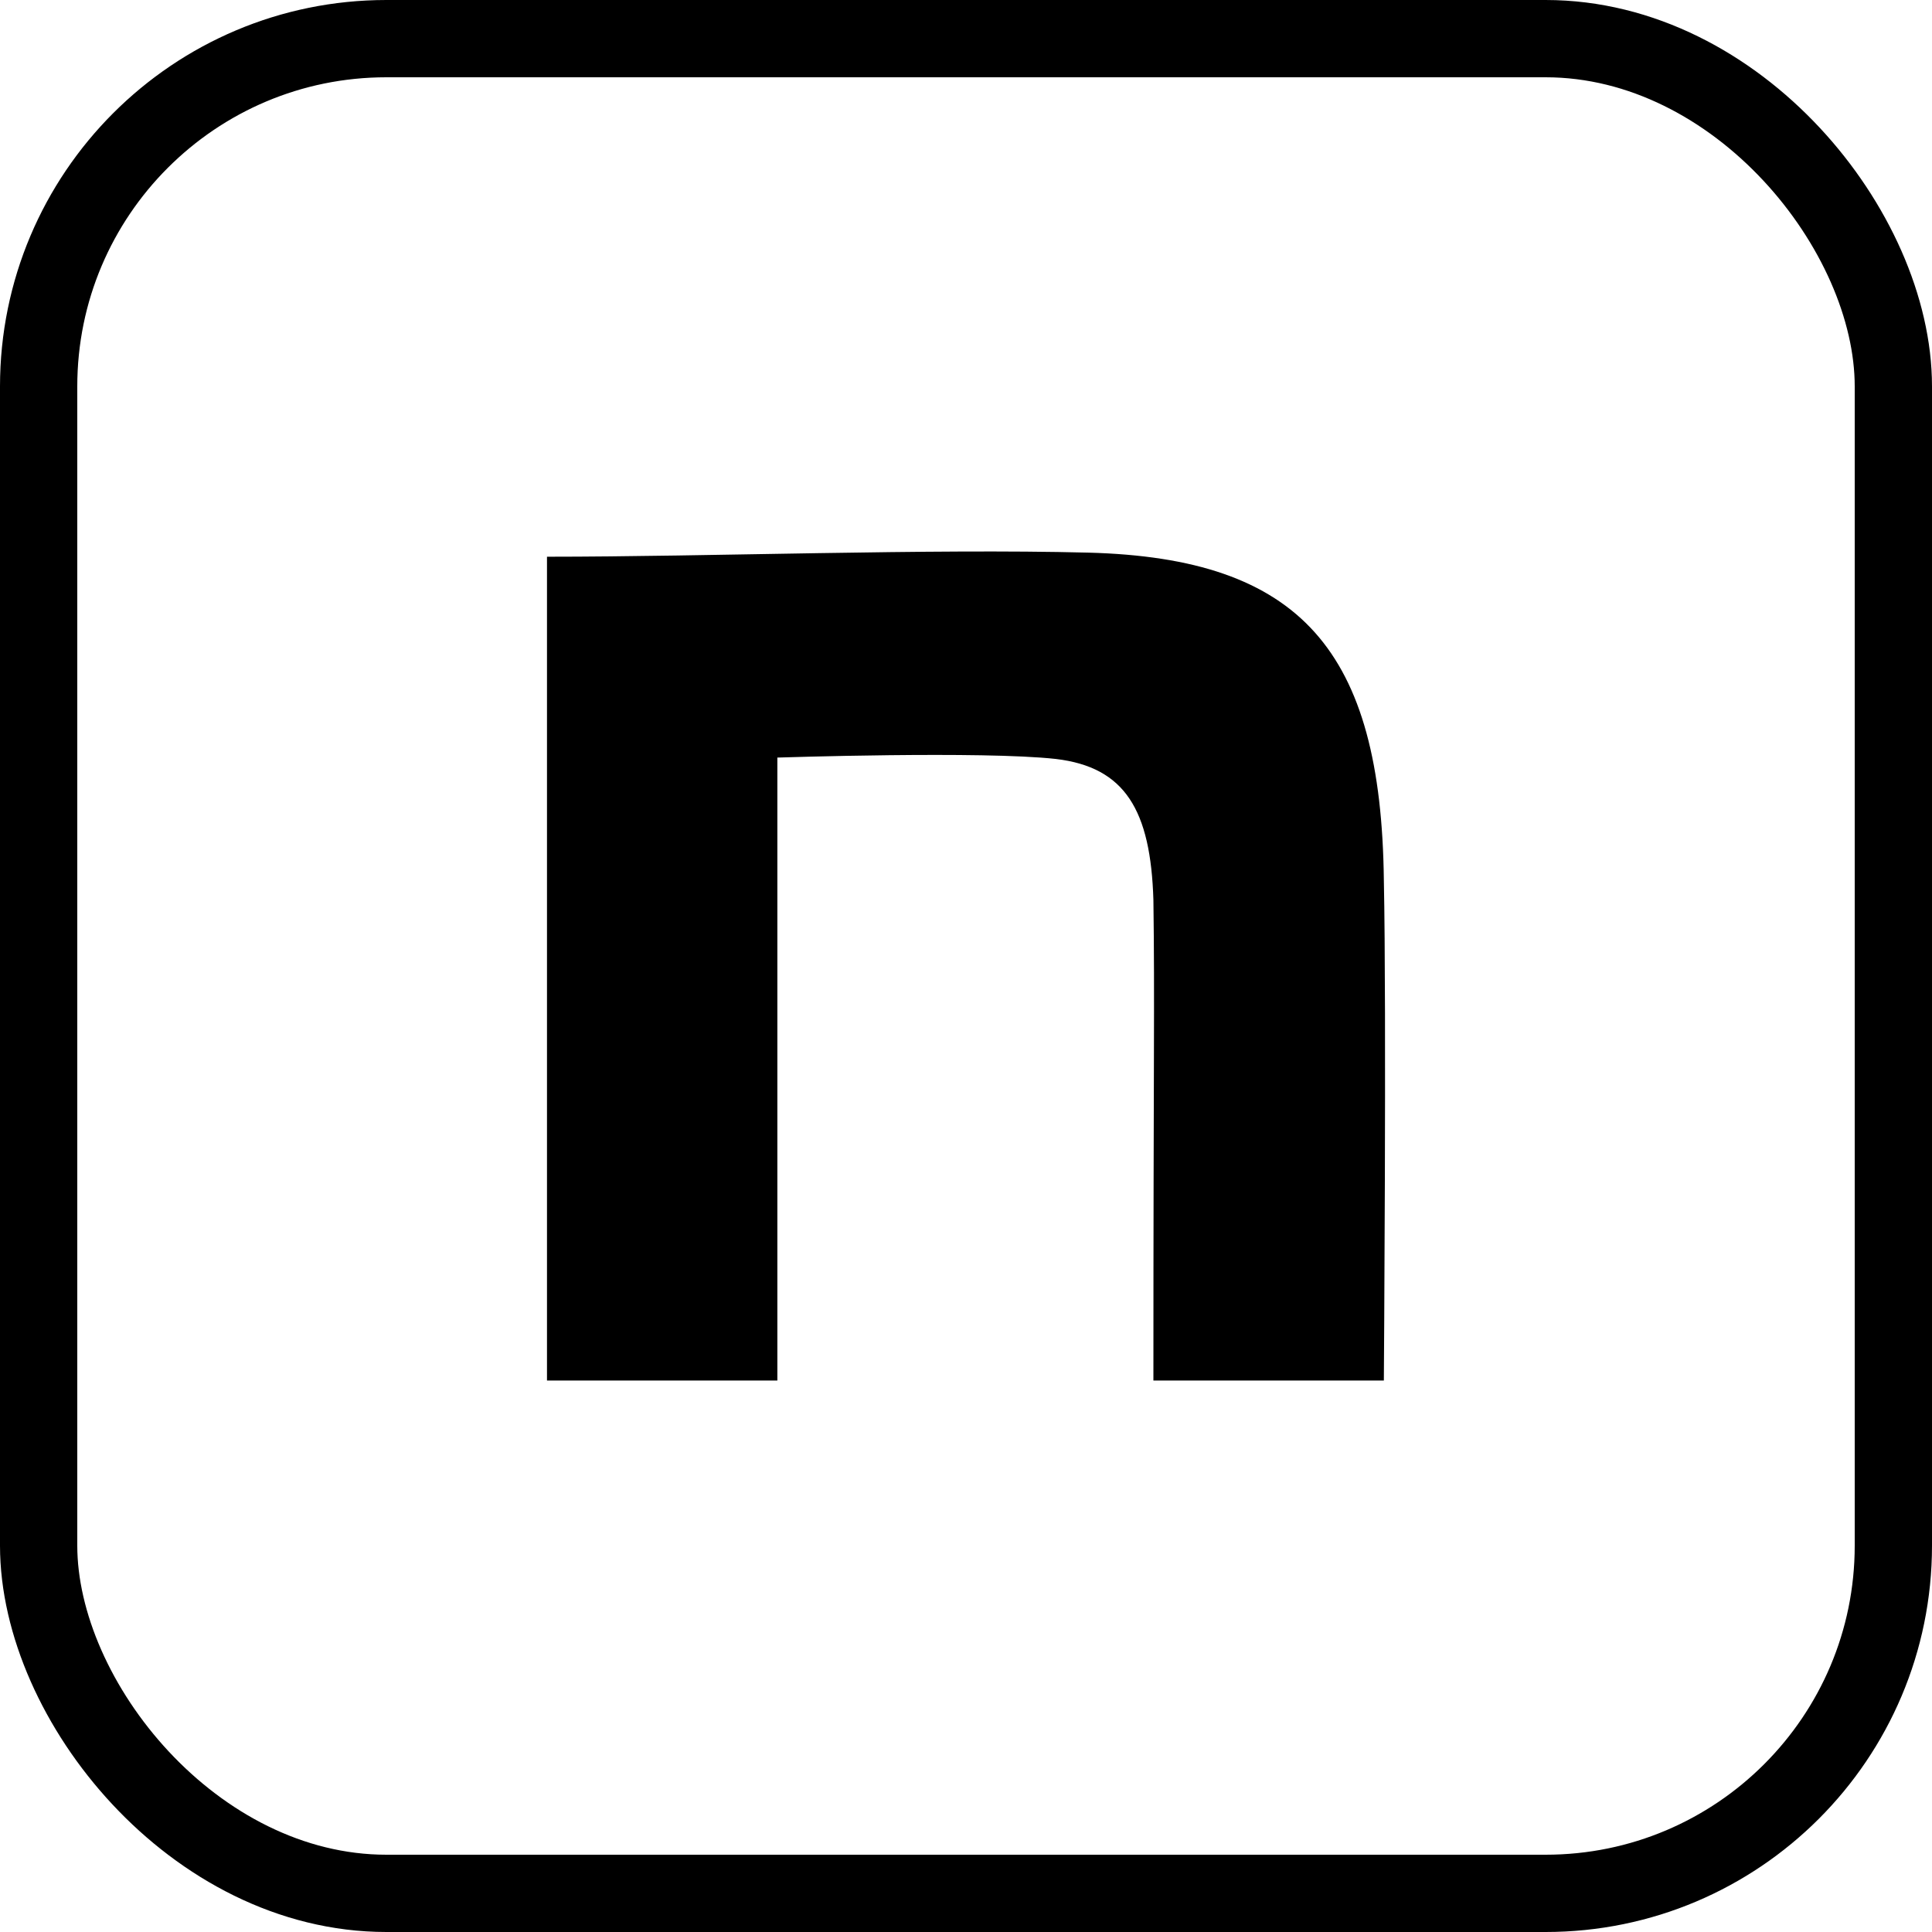 <svg width="25" height="25" viewBox="0 0 25 25" fill="none" xmlns="http://www.w3.org/2000/svg">
<rect x="0.5" y="0.5" width="24" height="24" rx="4.5" stroke="black"/>
<path d="M7.078 7.204C9.166 7.204 12.027 7.098 14.081 7.151C16.836 7.222 17.872 8.422 17.907 11.387C17.942 13.063 17.907 17.864 17.907 17.864H14.925C14.925 13.664 14.943 12.971 14.925 11.647C14.89 10.482 14.558 9.927 13.663 9.821C12.715 9.715 10.059 9.803 10.059 9.803V17.864H7.078V7.204Z" fill="black"/>
</svg>
